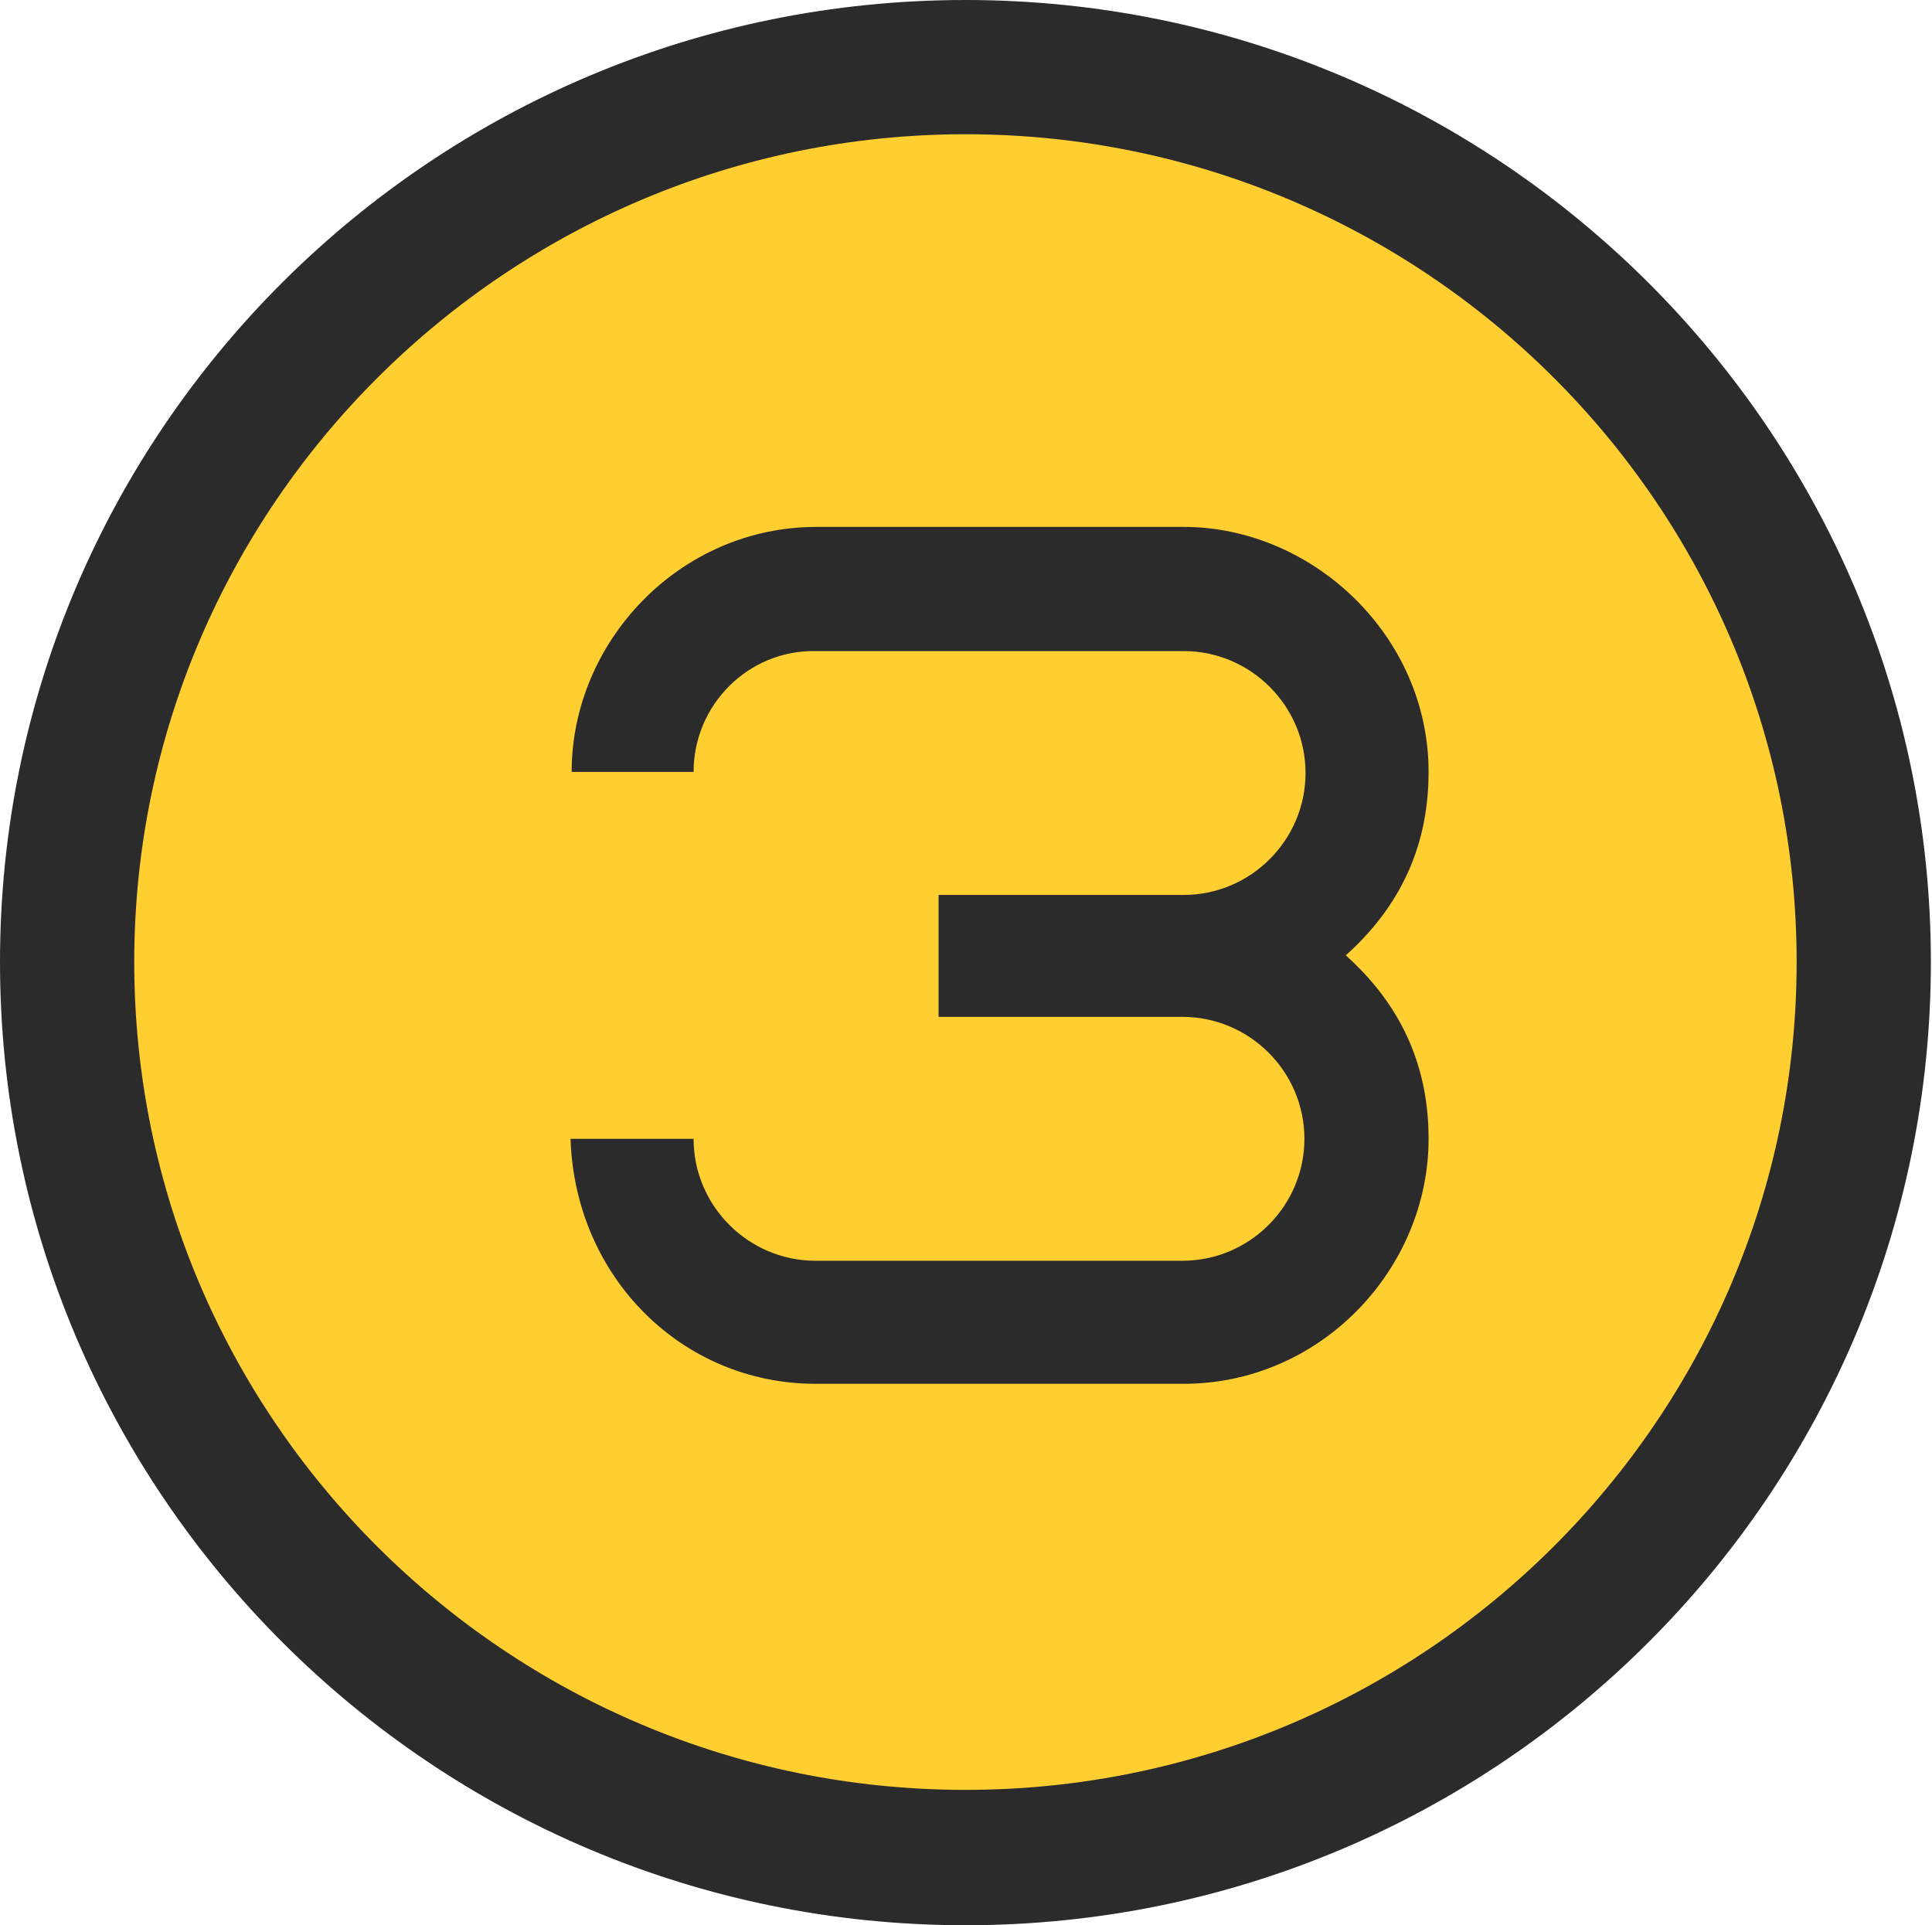 <?xml version="1.0" encoding="UTF-8"?> <!-- Generator: Adobe Illustrator 27.0.0, SVG Export Plug-In . SVG Version: 6.00 Build 0) --> <svg xmlns="http://www.w3.org/2000/svg" xmlns:xlink="http://www.w3.org/1999/xlink" id="Слой_1" x="0px" y="0px" viewBox="0 0 172.7 172.1" style="enable-background:new 0 0 172.7 172.1;" xml:space="preserve"> <style type="text/css"> .st0{fill:#FFCE31;} .st1{fill:#2B2B2B;} </style> <g> <ellipse class="st0" cx="86.3" cy="86" rx="80.3" ry="80"></ellipse> <path class="st1" d="M86.3,172.1C38.7,172.1,0,133.5,0,86S38.7,0,86.3,0s86.3,38.6,86.3,86S134,172.1,86.3,172.1z M86.3,12 C45.4,12,12,45.2,12,86s33.3,74,74.3,74c41,0,74.3-33.2,74.3-74S127.3,12,86.3,12z"></path> </g> <g> <path class="st1" d="M83.9,80h21.9c6,0,10.9-4.9,10.9-10.9c0-6-4.9-10.9-10.9-10.9H72.9C66.9,58.1,62,63,62,69H51.1 c0-11.6,9.6-21.9,21.9-21.9h32.8c11.5,0,21.9,9.7,21.9,21.9c0,6.6-2.5,12-7.4,16.4c4.9,4.4,7.4,9.8,7.4,16.4 c0,11.6-9.6,21.9-21.9,21.9H72.9c-11.9,0-21.5-9.5-21.9-21.9H62c0,6,4.9,10.9,10.9,10.9h32.8c6,0,10.9-4.9,10.9-10.9 s-4.9-10.9-10.9-10.9H83.9V80z"></path> </g> </svg> 